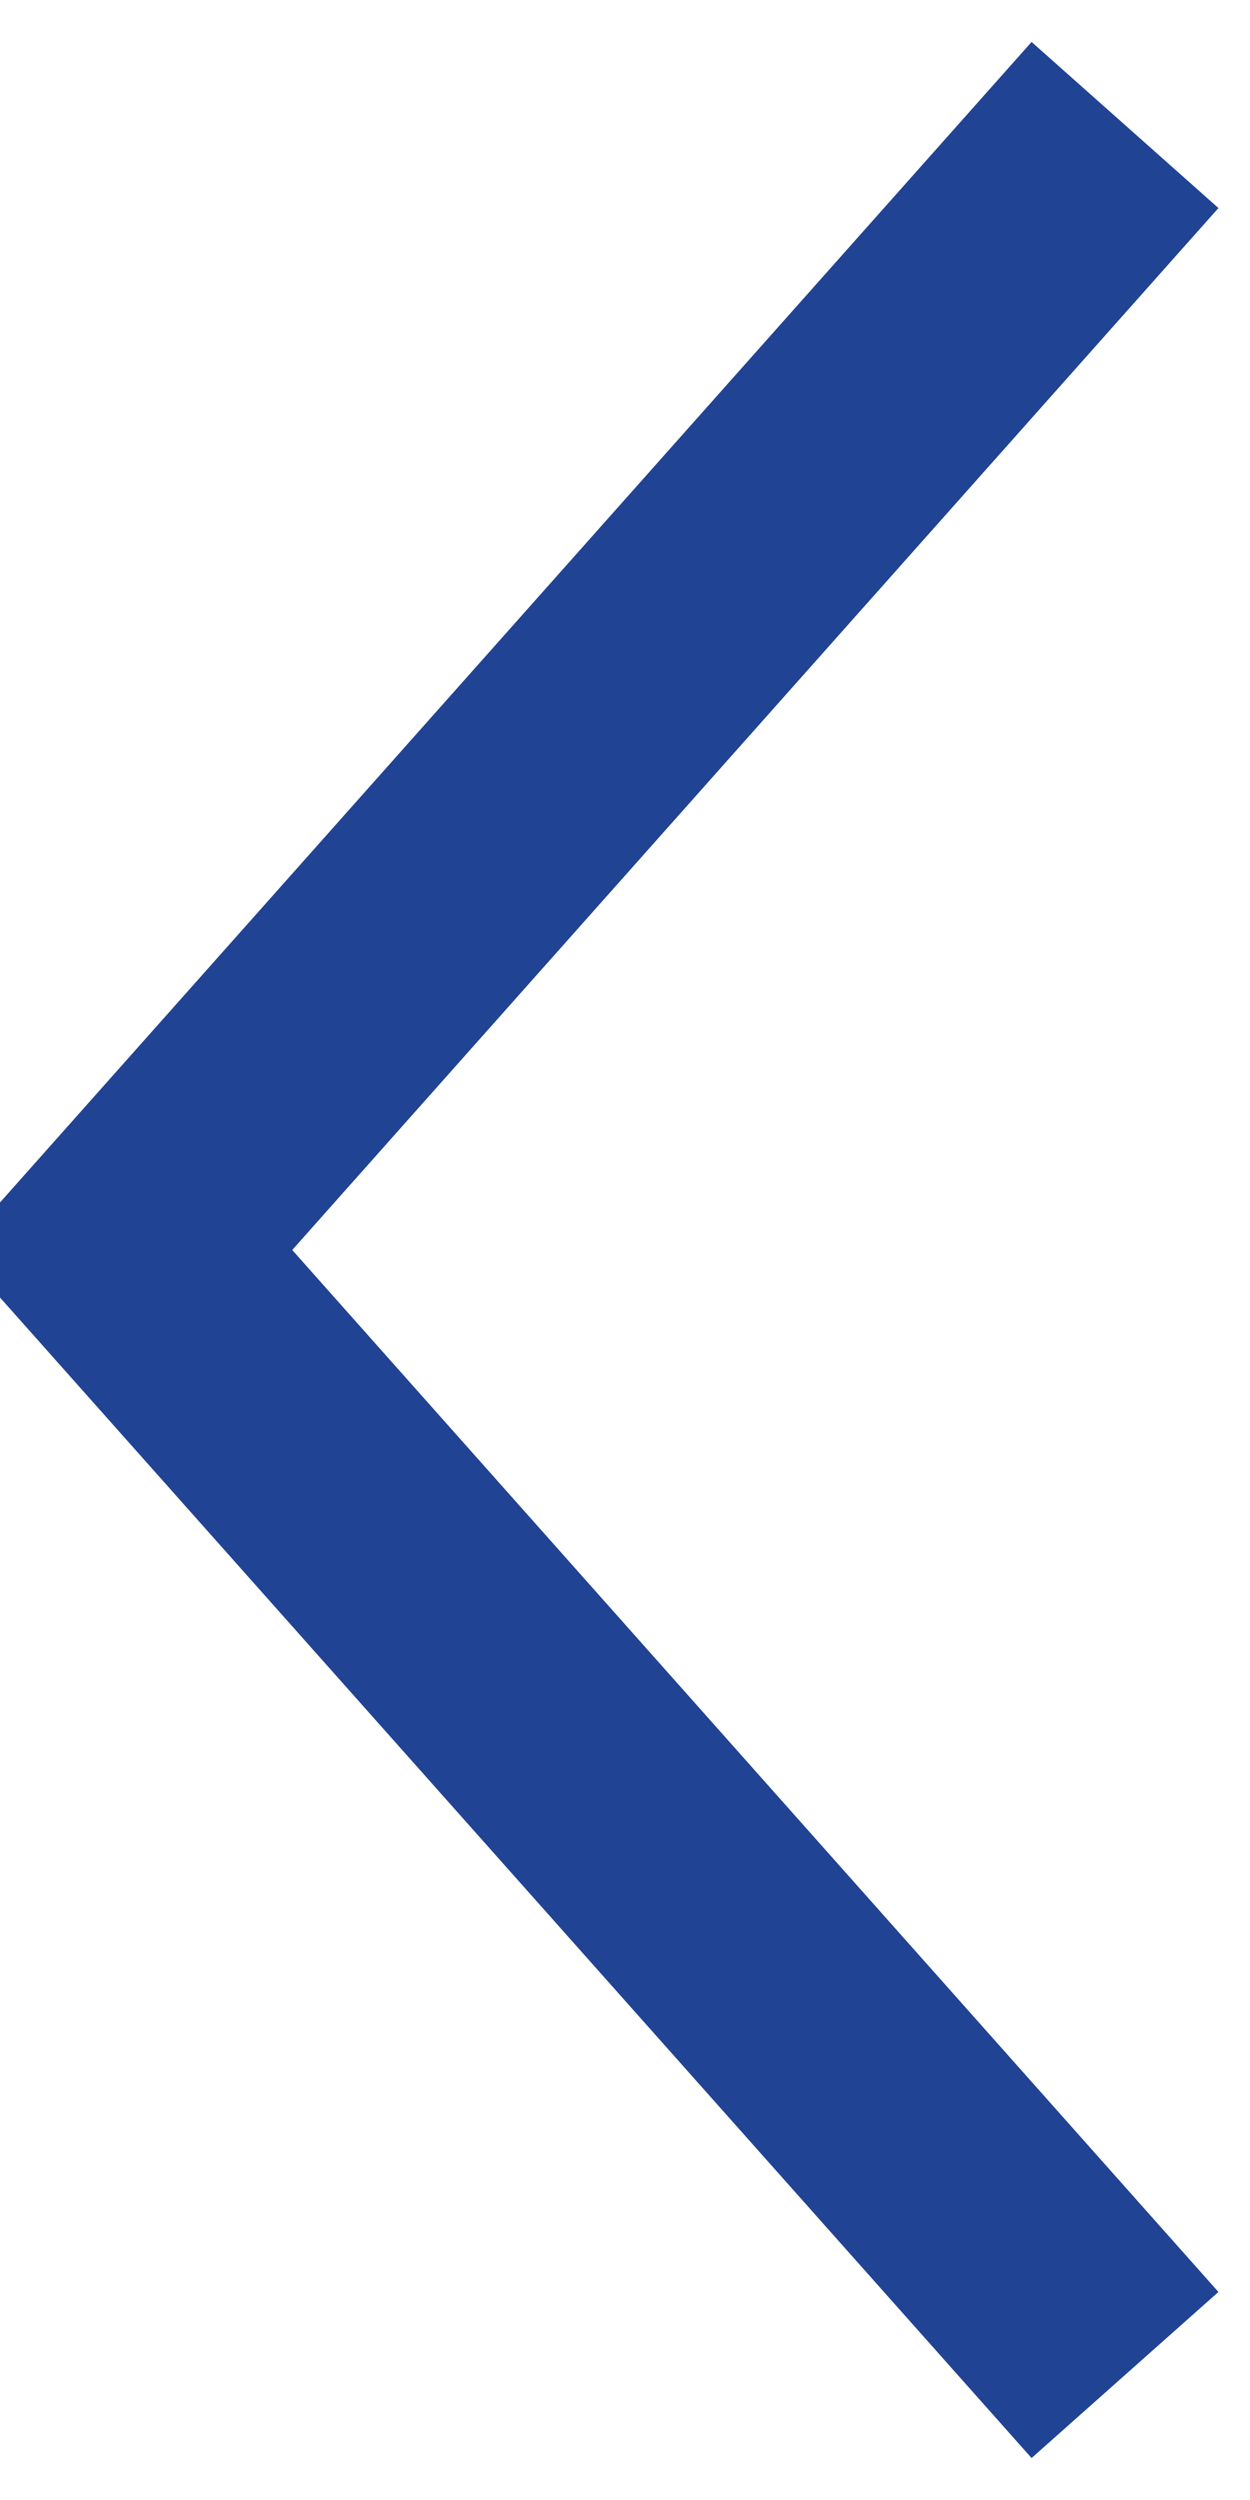 <?xml version="1.0" encoding="utf-8"?>
<svg width="10px" height="20px" viewBox="0 0 10 20" version="1.1" xmlns:xlink="http://www.w3.org/1999/xlink" xmlns="http://www.w3.org/2000/svg">
  <desc>Created with Lunacy</desc>
  <path d="M8 0L0 9L8 18" transform="matrix(1 -2.145688E-07 -2.145688E-07 -1 1 19)" id="Path-3-Copy-2" fill="none" stroke="#204394" stroke-width="2" />
</svg>